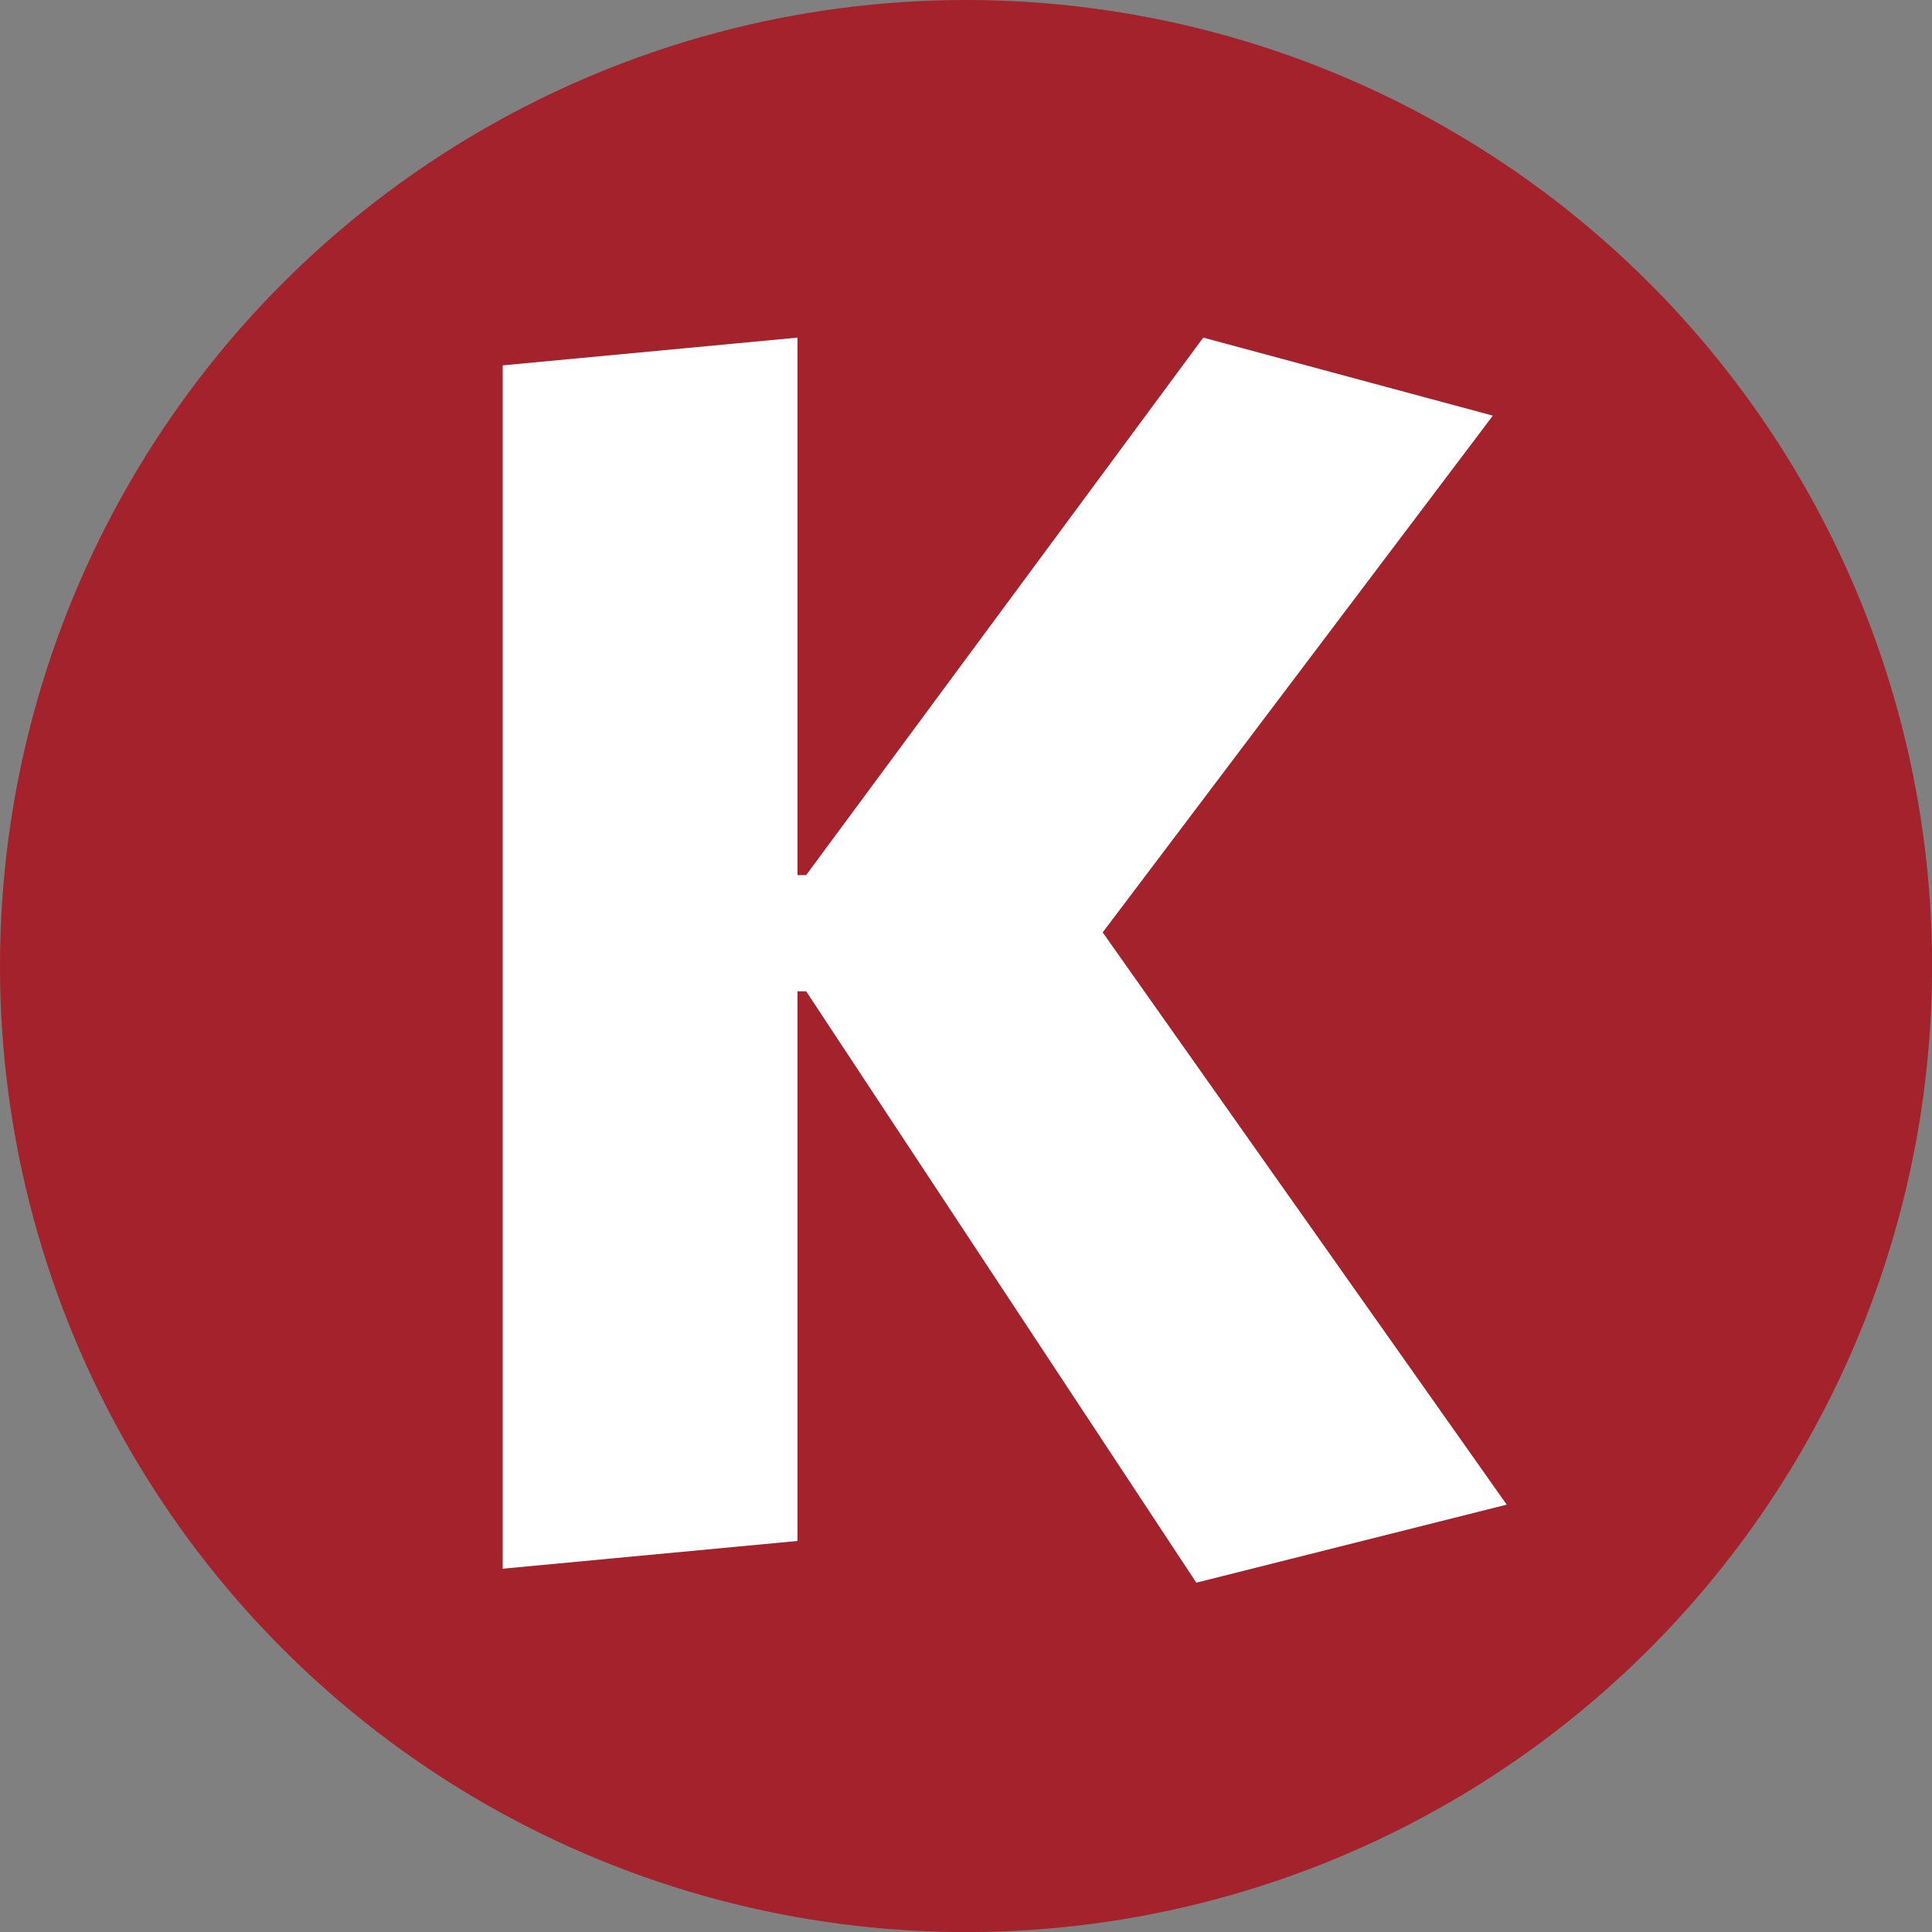 <?xml version="1.0" encoding="UTF-8"?><svg id="Layer_1" xmlns="http://www.w3.org/2000/svg" viewBox="0 0 222.83 222.83"><rect x="0" y="0" width="222.83" height="222.83" fill="#808080" stroke="none"/><defs><style>.cls-1{fill:#fff;}.cls-2{fill:#a3222b;}</style></defs><circle class="cls-2" cx="111.42" cy="111.42" r="111.42"/><polygon class="cls-1" points="138.78 38.94 92.98 100.93 91.98 100.93 91.98 38.94 57.98 42.14 57.98 180.93 91.98 177.73 91.98 114.33 92.98 114.33 137.98 182.54 173.78 173.54 127.18 107.54 172.18 47.94 138.78 38.94"/></svg>